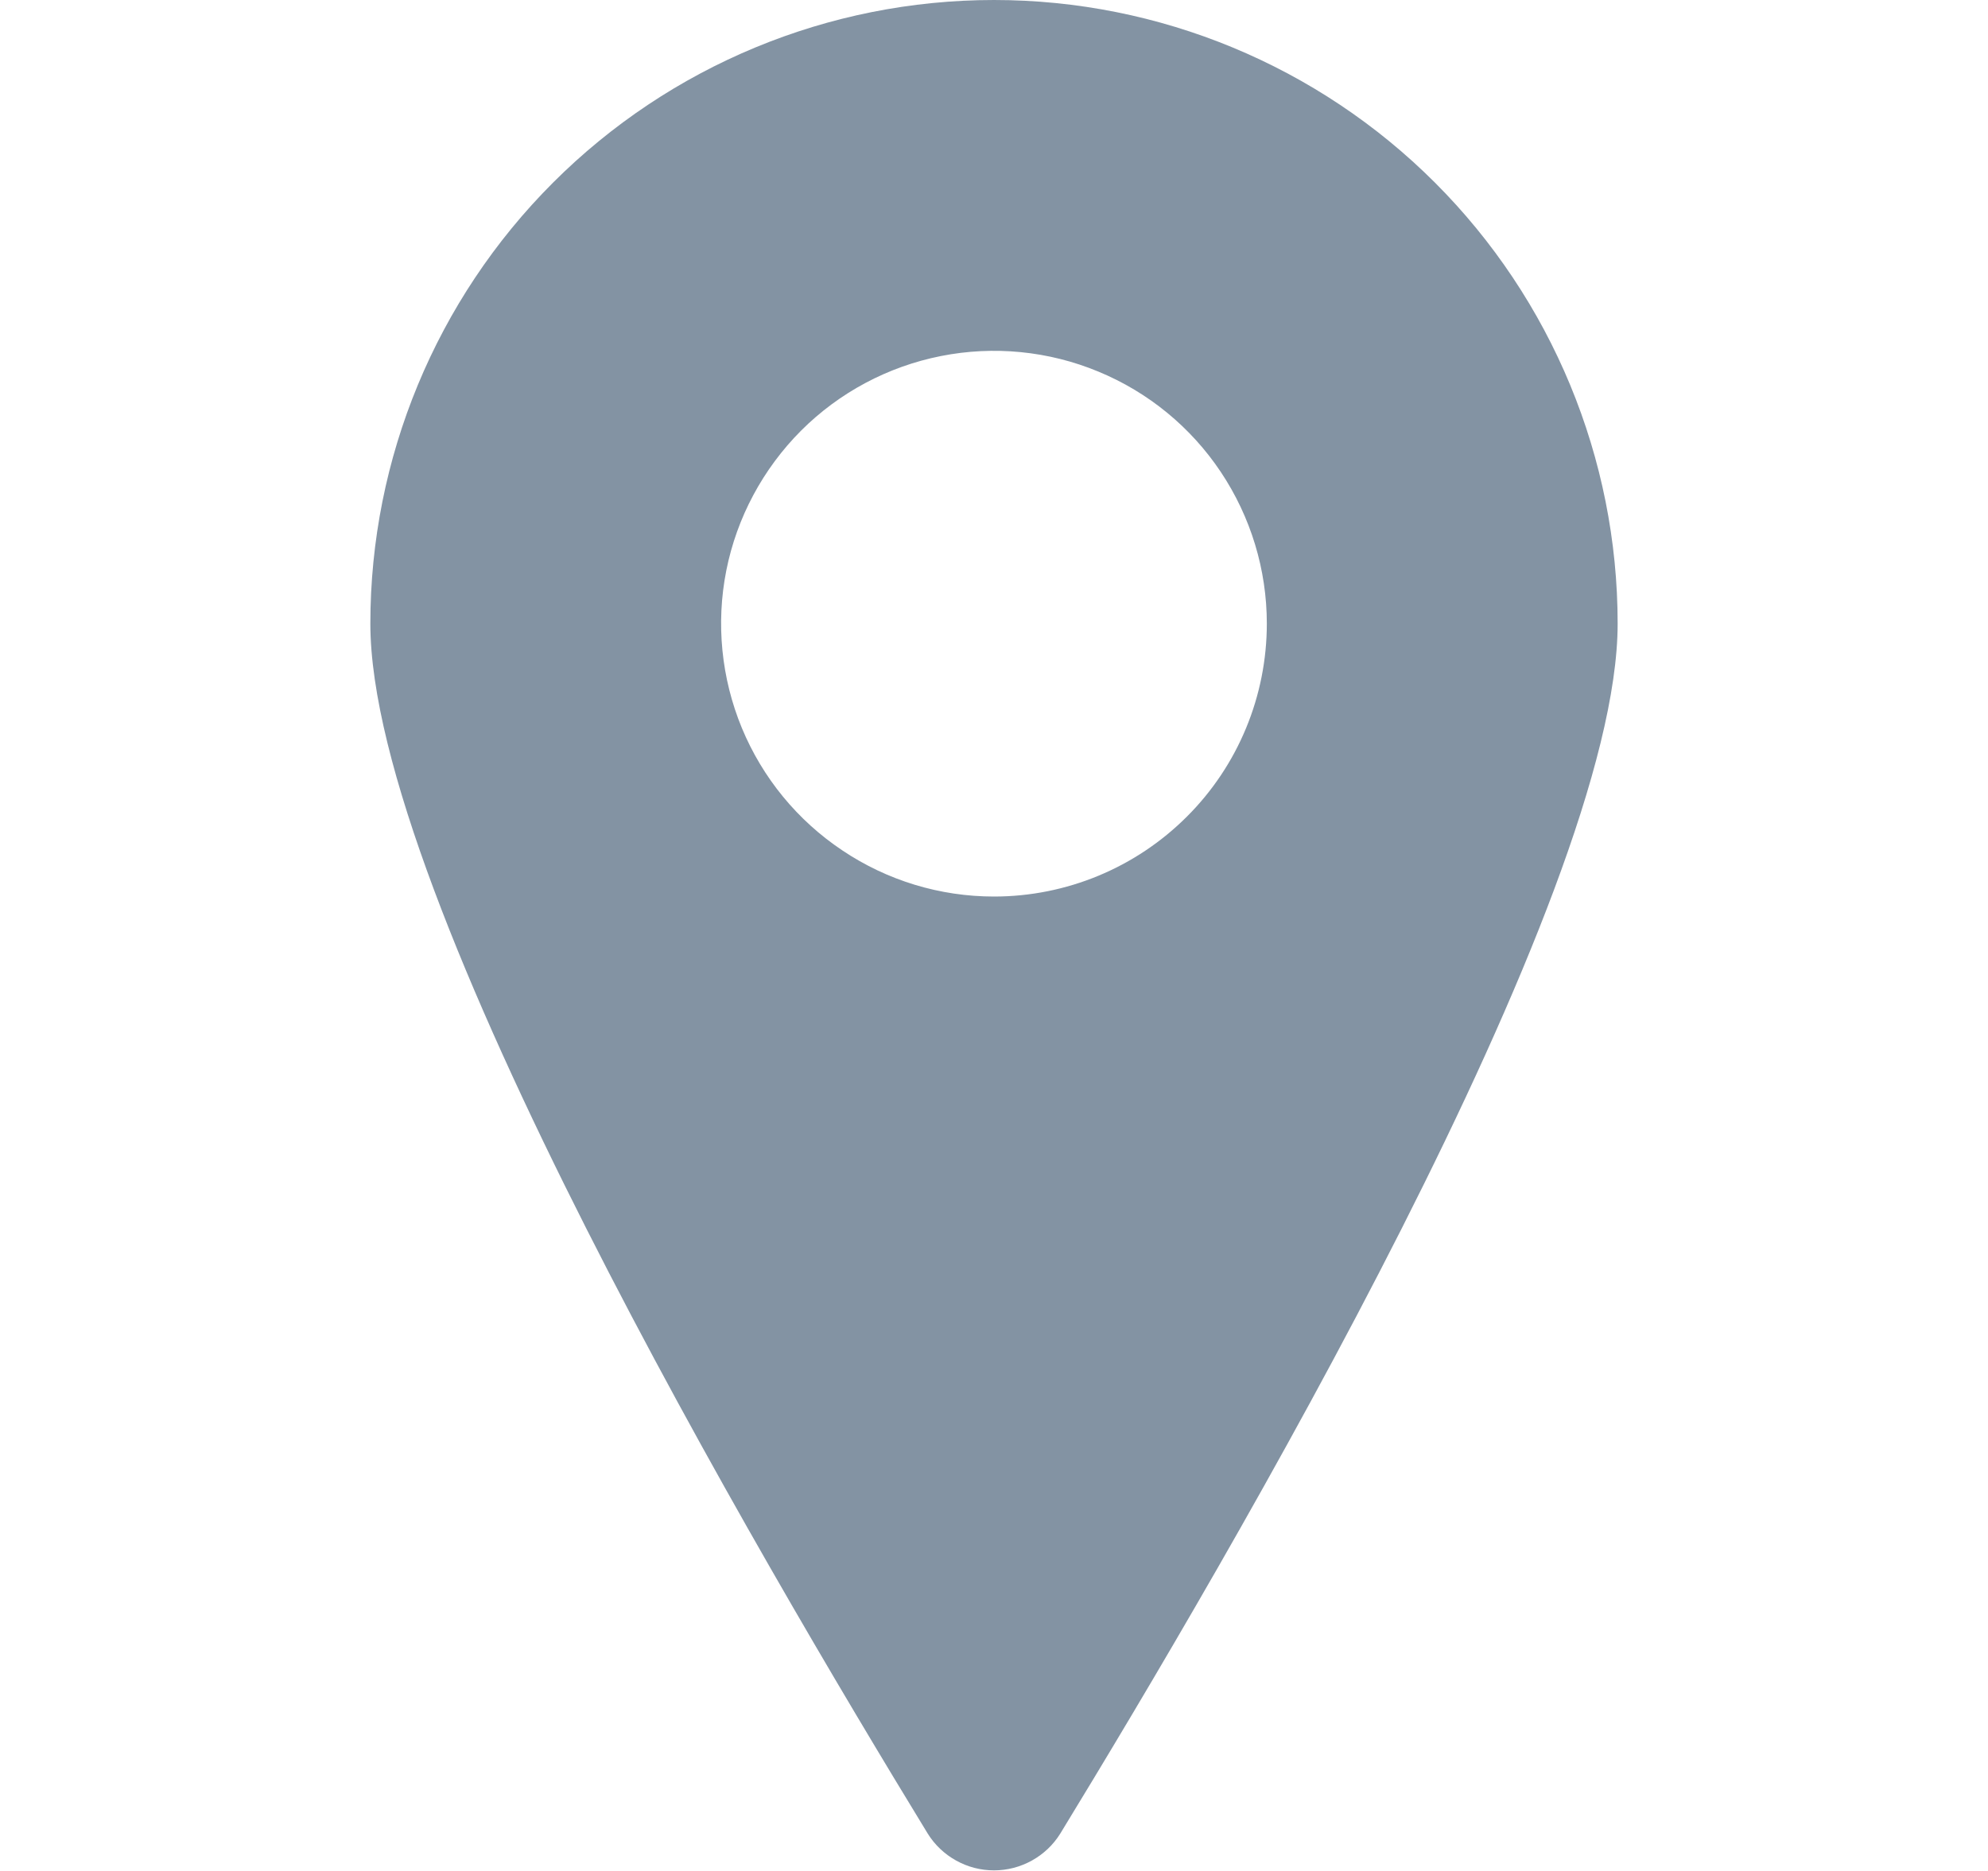 <?xml version="1.0" encoding="utf-8"?>
<svg xmlns="http://www.w3.org/2000/svg" fill="none" height="16" viewBox="0 0 17 16" width="17">
<path d="M8.5 0C7.085 0 5.729 0.562 4.729 1.562C3.729 2.562 3.167 3.919 3.167 5.333C3.167 7.673 6.5 13.333 7.933 15.68C7.993 15.777 8.077 15.856 8.176 15.911C8.275 15.966 8.386 15.995 8.5 15.995C8.613 15.995 8.725 15.966 8.824 15.911C8.923 15.856 9.007 15.777 9.067 15.68C10.5 13.333 13.833 7.673 13.833 5.333C13.833 3.919 13.271 2.562 12.271 1.562C11.271 0.562 9.914 0 8.5 0ZM8.5 7.667C8.038 7.667 7.587 7.53 7.204 7.273C6.82 7.017 6.521 6.653 6.344 6.226C6.168 5.8 6.121 5.331 6.211 4.878C6.301 4.426 6.524 4.01 6.85 3.683C7.176 3.357 7.592 3.135 8.045 3.045C8.497 2.955 8.967 3.001 9.393 3.178C9.819 3.354 10.184 3.653 10.44 4.037C10.696 4.421 10.833 4.872 10.833 5.333C10.833 5.952 10.588 6.546 10.15 6.983C9.712 7.421 9.119 7.667 8.5 7.667Z" fill="#8393A3"/>
</svg>